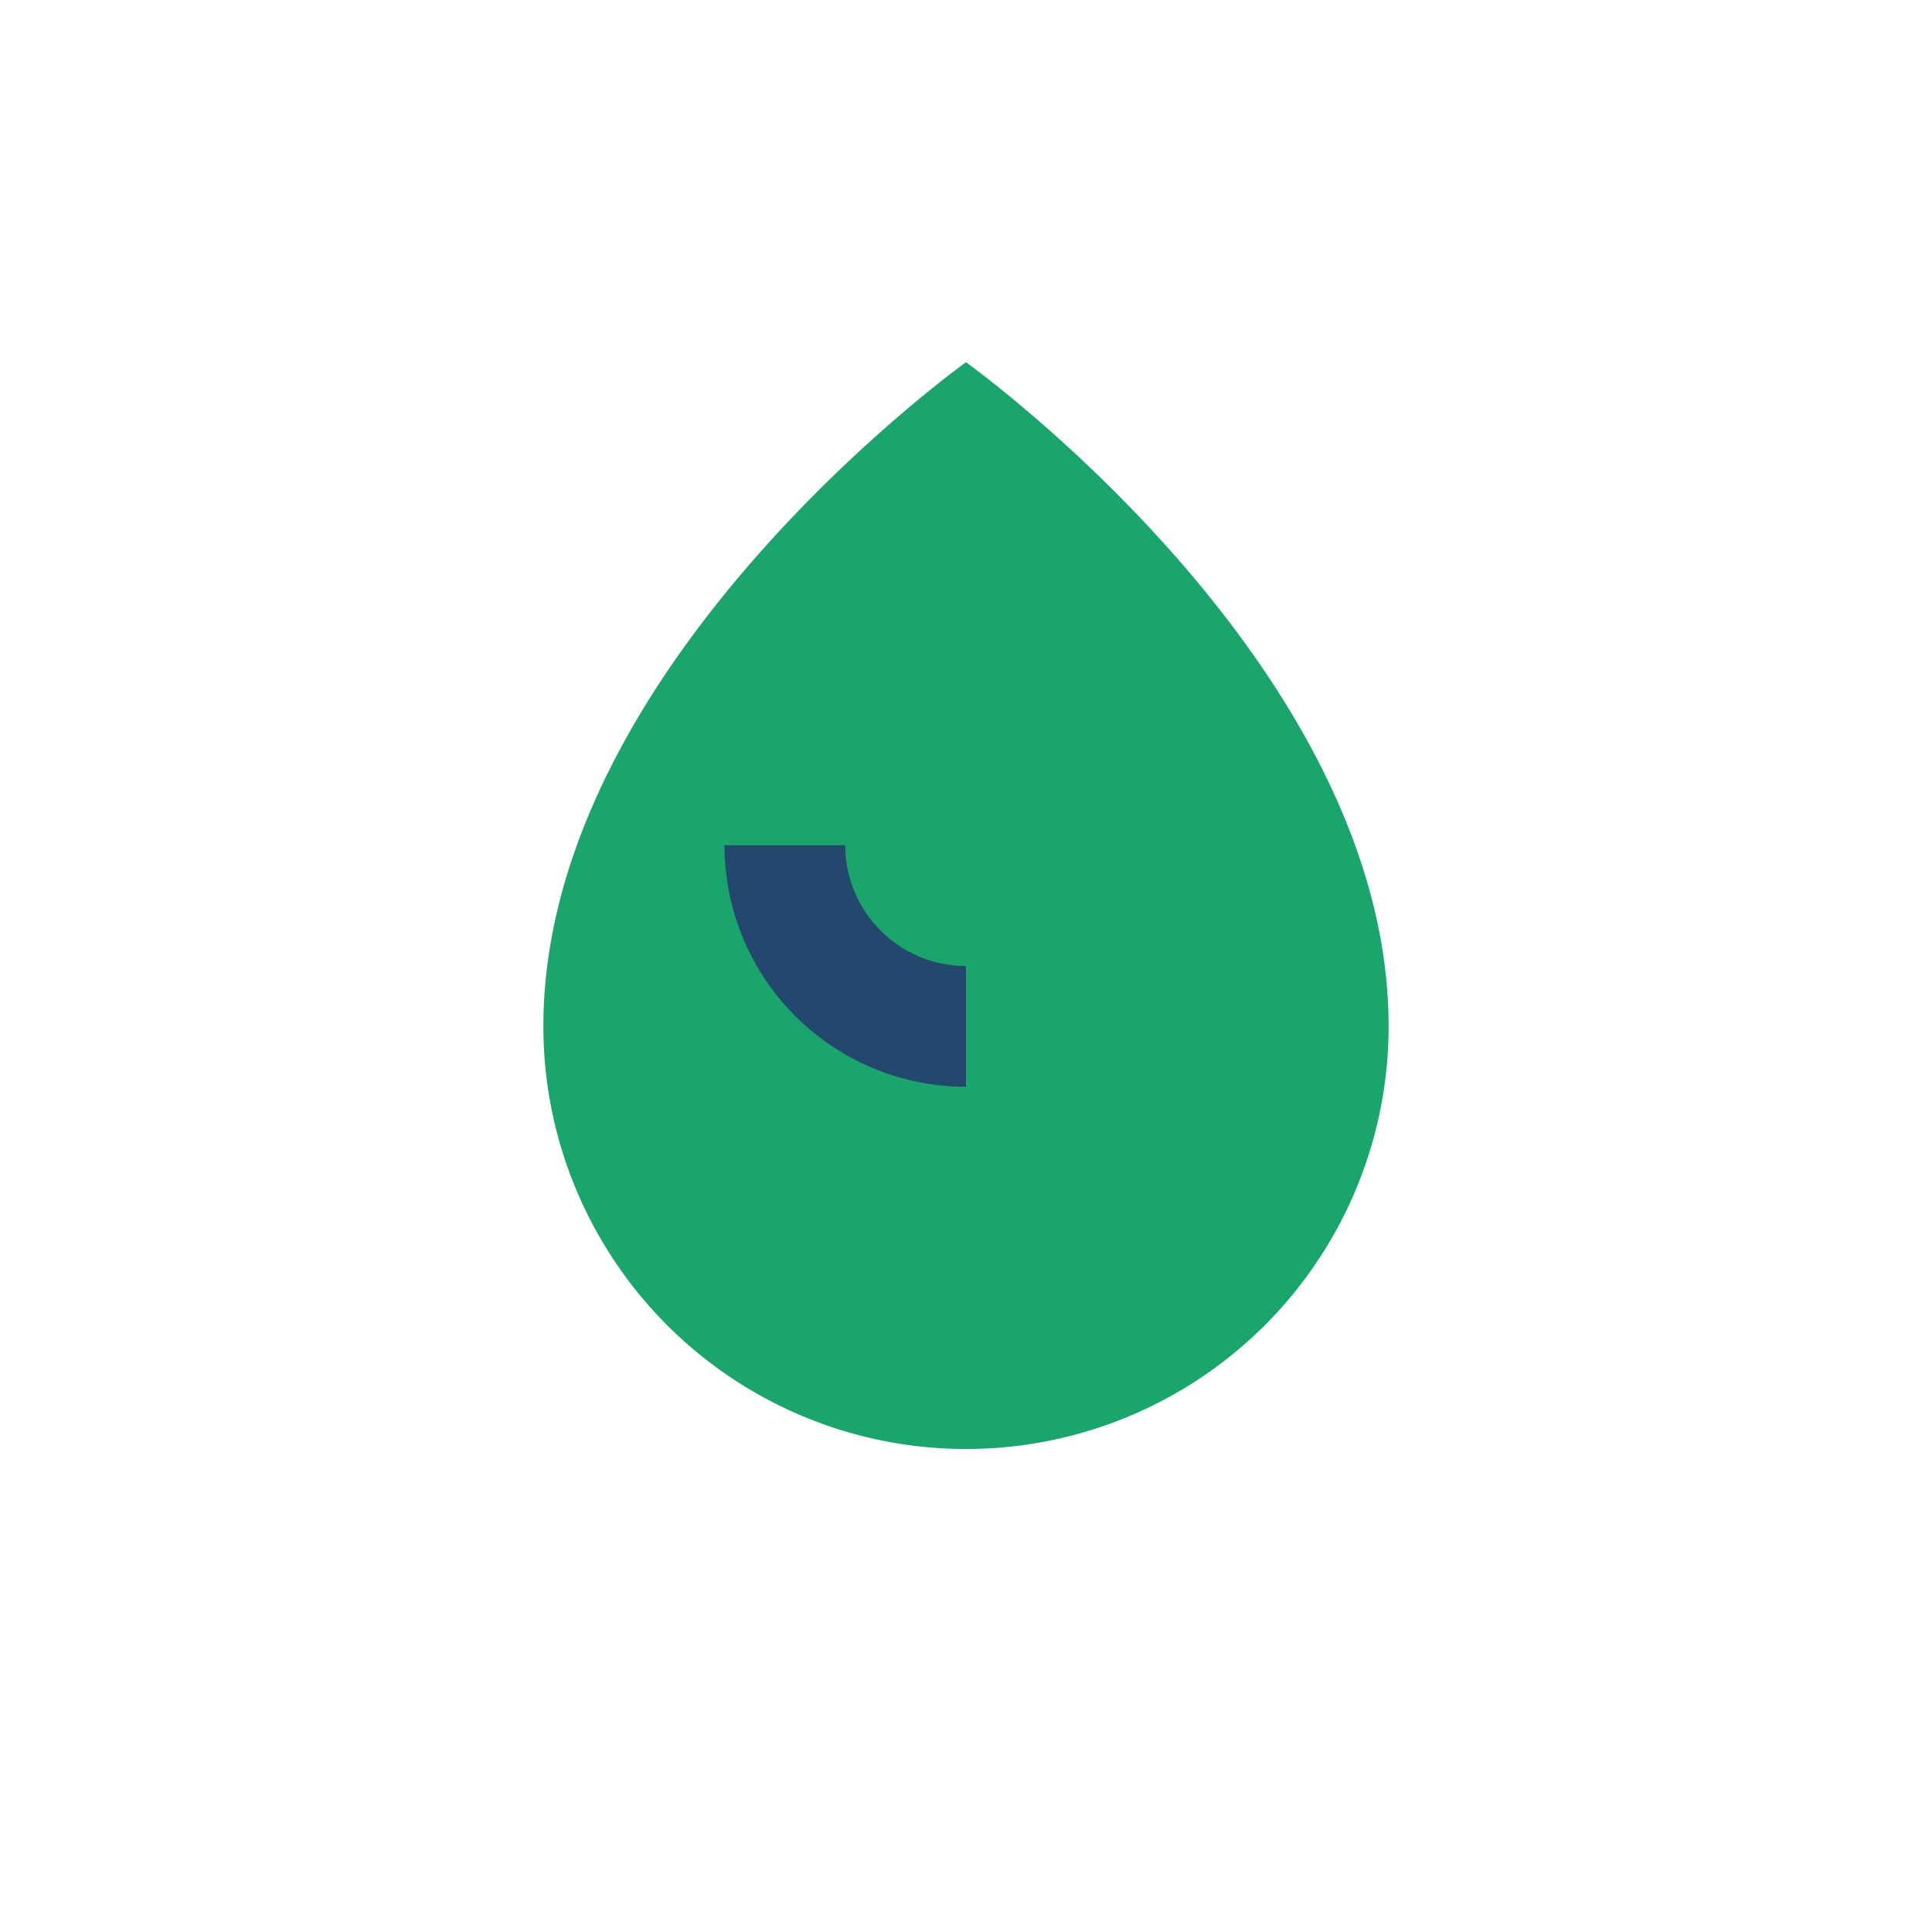 <?xml version="1.0" encoding="UTF-8"?>
<svg xmlns="http://www.w3.org/2000/svg" width="32" height="32" viewBox="0 0 32 32"><path d="M16 24a7 7 0 01-7-7c0-6 7-11 7-11s7 5 7 11a7 7 0 01-7 7z" fill="#19A56B"/><path d="M16 17a3 3 0 01-3-3" stroke="#23476D" stroke-width="2" fill="none"/></svg>